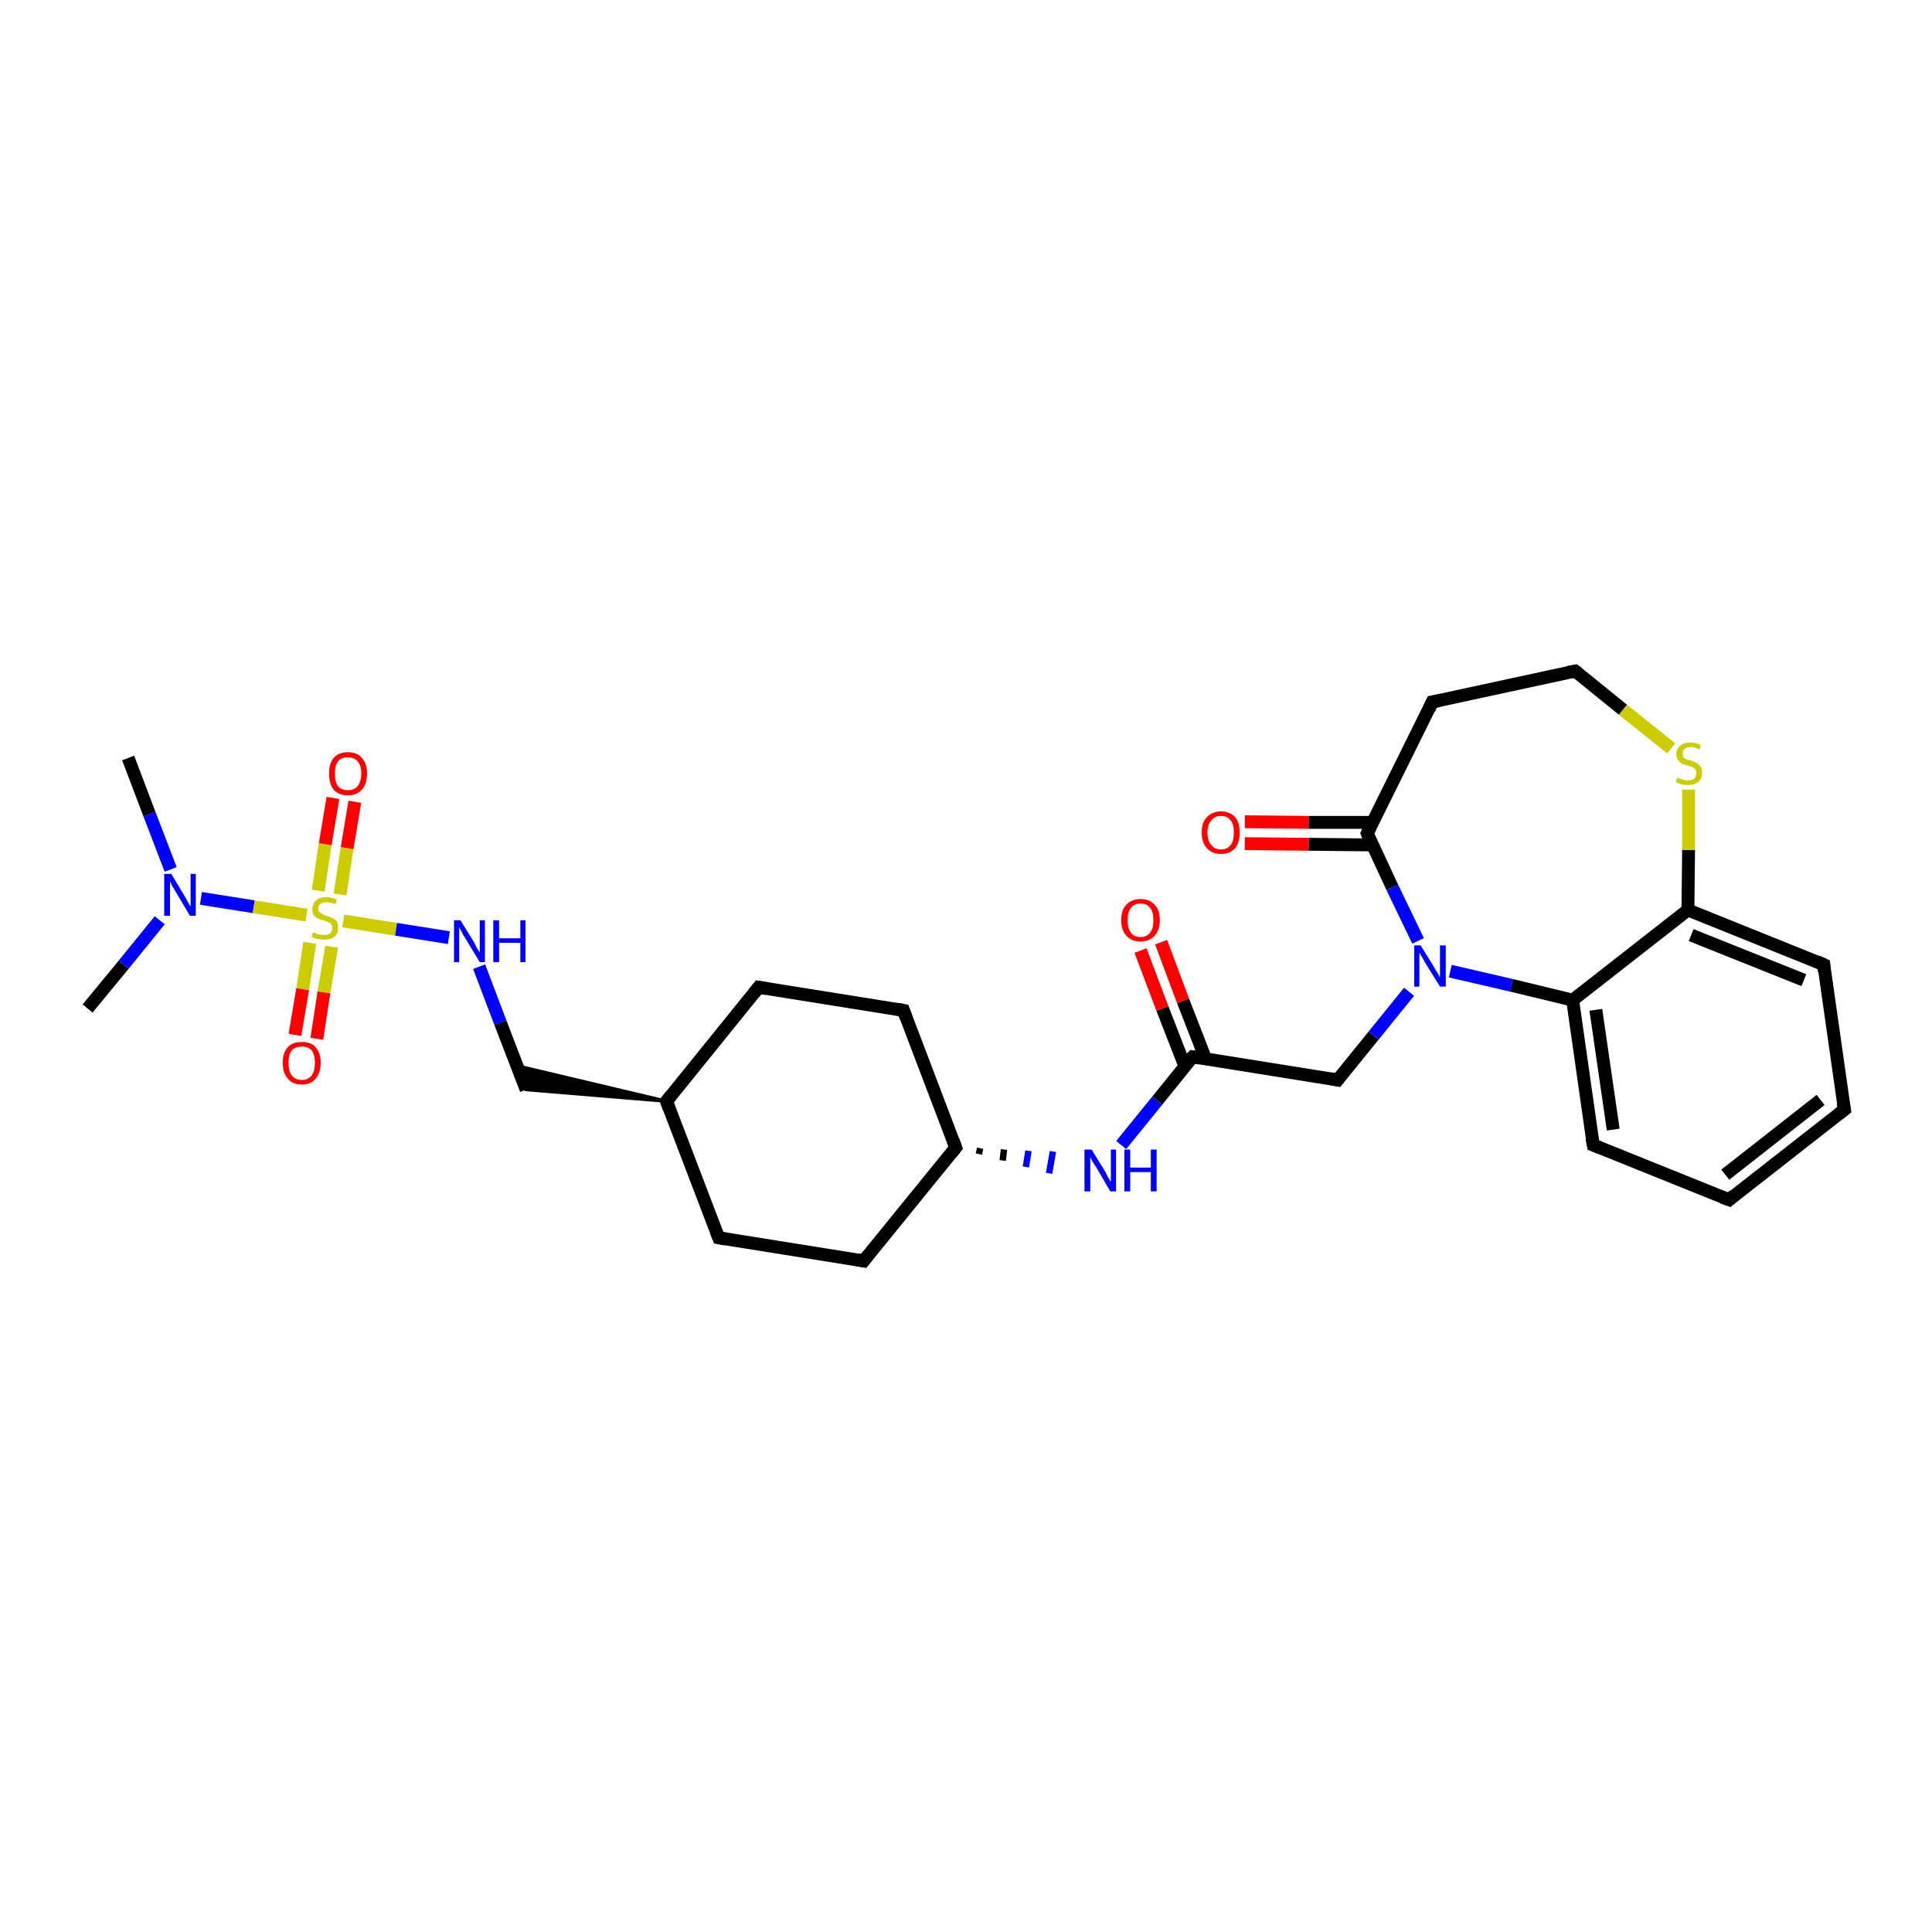 <?xml version='1.0' encoding='iso-8859-1'?>
<svg version='1.1' baseProfile='full'
              xmlns='http://www.w3.org/2000/svg'
                      xmlns:rdkit='http://www.rdkit.org/xml'
                      xmlns:xlink='http://www.w3.org/1999/xlink'
                  xml:space='preserve'
width='300px' height='300px' viewBox='0 0 300 300'>
<!-- END OF HEADER -->
<rect style='opacity:1.0;fill:#FFFFFF;stroke:none' width='300.0' height='300.0' x='0.0' y='0.0'> </rect>
<path class='bond-0 atom-0 atom-1' d='M 13.6,156.6 L 19.2,149.8' style='fill:none;fill-rule:evenodd;stroke:#000000;stroke-width:2.0px;stroke-linecap:butt;stroke-linejoin:miter;stroke-opacity:1' />
<path class='bond-0 atom-0 atom-1' d='M 19.2,149.8 L 24.8,142.9' style='fill:none;fill-rule:evenodd;stroke:#0000FF;stroke-width:2.0px;stroke-linecap:butt;stroke-linejoin:miter;stroke-opacity:1' />
<path class='bond-1 atom-1 atom-2' d='M 26.5,135.0 L 23.2,126.4' style='fill:none;fill-rule:evenodd;stroke:#0000FF;stroke-width:2.0px;stroke-linecap:butt;stroke-linejoin:miter;stroke-opacity:1' />
<path class='bond-1 atom-1 atom-2' d='M 23.2,126.4 L 19.9,117.7' style='fill:none;fill-rule:evenodd;stroke:#000000;stroke-width:2.0px;stroke-linecap:butt;stroke-linejoin:miter;stroke-opacity:1' />
<path class='bond-2 atom-1 atom-3' d='M 31.2,139.5 L 39.4,140.8' style='fill:none;fill-rule:evenodd;stroke:#0000FF;stroke-width:2.0px;stroke-linecap:butt;stroke-linejoin:miter;stroke-opacity:1' />
<path class='bond-2 atom-1 atom-3' d='M 39.4,140.8 L 47.6,142.1' style='fill:none;fill-rule:evenodd;stroke:#CCCC00;stroke-width:2.0px;stroke-linecap:butt;stroke-linejoin:miter;stroke-opacity:1' />
<path class='bond-3 atom-3 atom-4' d='M 52.8,138.9 L 53.9,131.7' style='fill:none;fill-rule:evenodd;stroke:#CCCC00;stroke-width:2.0px;stroke-linecap:butt;stroke-linejoin:miter;stroke-opacity:1' />
<path class='bond-3 atom-3 atom-4' d='M 53.9,131.7 L 55.1,124.5' style='fill:none;fill-rule:evenodd;stroke:#FF0000;stroke-width:2.0px;stroke-linecap:butt;stroke-linejoin:miter;stroke-opacity:1' />
<path class='bond-3 atom-3 atom-4' d='M 49.4,138.3 L 50.5,131.1' style='fill:none;fill-rule:evenodd;stroke:#CCCC00;stroke-width:2.0px;stroke-linecap:butt;stroke-linejoin:miter;stroke-opacity:1' />
<path class='bond-3 atom-3 atom-4' d='M 50.5,131.1 L 51.7,123.9' style='fill:none;fill-rule:evenodd;stroke:#FF0000;stroke-width:2.0px;stroke-linecap:butt;stroke-linejoin:miter;stroke-opacity:1' />
<path class='bond-4 atom-3 atom-5' d='M 48.1,146.4 L 47.0,153.6' style='fill:none;fill-rule:evenodd;stroke:#CCCC00;stroke-width:2.0px;stroke-linecap:butt;stroke-linejoin:miter;stroke-opacity:1' />
<path class='bond-4 atom-3 atom-5' d='M 47.0,153.6 L 45.8,160.7' style='fill:none;fill-rule:evenodd;stroke:#FF0000;stroke-width:2.0px;stroke-linecap:butt;stroke-linejoin:miter;stroke-opacity:1' />
<path class='bond-4 atom-3 atom-5' d='M 51.5,147.0 L 50.3,154.1' style='fill:none;fill-rule:evenodd;stroke:#CCCC00;stroke-width:2.0px;stroke-linecap:butt;stroke-linejoin:miter;stroke-opacity:1' />
<path class='bond-4 atom-3 atom-5' d='M 50.3,154.1 L 49.2,161.3' style='fill:none;fill-rule:evenodd;stroke:#FF0000;stroke-width:2.0px;stroke-linecap:butt;stroke-linejoin:miter;stroke-opacity:1' />
<path class='bond-5 atom-3 atom-6' d='M 53.3,143.0 L 61.5,144.3' style='fill:none;fill-rule:evenodd;stroke:#CCCC00;stroke-width:2.0px;stroke-linecap:butt;stroke-linejoin:miter;stroke-opacity:1' />
<path class='bond-5 atom-3 atom-6' d='M 61.5,144.3 L 69.7,145.6' style='fill:none;fill-rule:evenodd;stroke:#0000FF;stroke-width:2.0px;stroke-linecap:butt;stroke-linejoin:miter;stroke-opacity:1' />
<path class='bond-6 atom-6 atom-7' d='M 74.4,150.1 L 77.7,158.8' style='fill:none;fill-rule:evenodd;stroke:#0000FF;stroke-width:2.0px;stroke-linecap:butt;stroke-linejoin:miter;stroke-opacity:1' />
<path class='bond-6 atom-6 atom-7' d='M 77.7,158.8 L 81.7,169.2' style='fill:none;fill-rule:evenodd;stroke:#000000;stroke-width:2.0px;stroke-linecap:butt;stroke-linejoin:miter;stroke-opacity:1' />
<path class='bond-7 atom-8 atom-7' d='M 103.5,171.0 L 81.7,169.2 L 80.3,165.5 Z' style='fill:#000000;fill-rule:evenodd;fill-opacity:1;stroke:#000000;stroke-width:0.5px;stroke-linecap:butt;stroke-linejoin:miter;stroke-opacity:1;' />
<path class='bond-8 atom-8 atom-9' d='M 103.5,171.0 L 117.8,153.3' style='fill:none;fill-rule:evenodd;stroke:#000000;stroke-width:2.0px;stroke-linecap:butt;stroke-linejoin:miter;stroke-opacity:1' />
<path class='bond-9 atom-9 atom-10' d='M 117.8,153.3 L 140.3,156.9' style='fill:none;fill-rule:evenodd;stroke:#000000;stroke-width:2.0px;stroke-linecap:butt;stroke-linejoin:miter;stroke-opacity:1' />
<path class='bond-10 atom-10 atom-11' d='M 140.3,156.9 L 148.4,178.2' style='fill:none;fill-rule:evenodd;stroke:#000000;stroke-width:2.0px;stroke-linecap:butt;stroke-linejoin:miter;stroke-opacity:1' />
<path class='bond-11 atom-11 atom-12' d='M 148.4,178.2 L 134.1,195.8' style='fill:none;fill-rule:evenodd;stroke:#000000;stroke-width:2.0px;stroke-linecap:butt;stroke-linejoin:miter;stroke-opacity:1' />
<path class='bond-12 atom-12 atom-13' d='M 134.1,195.8 L 111.6,192.2' style='fill:none;fill-rule:evenodd;stroke:#000000;stroke-width:2.0px;stroke-linecap:butt;stroke-linejoin:miter;stroke-opacity:1' />
<path class='bond-13 atom-11 atom-14' d='M 152.0,179.2 L 152.2,178.3' style='fill:none;fill-rule:evenodd;stroke:#000000;stroke-width:1.0px;stroke-linecap:butt;stroke-linejoin:miter;stroke-opacity:1' />
<path class='bond-13 atom-11 atom-14' d='M 155.7,180.2 L 155.9,178.5' style='fill:none;fill-rule:evenodd;stroke:#000000;stroke-width:1.0px;stroke-linecap:butt;stroke-linejoin:miter;stroke-opacity:1' />
<path class='bond-13 atom-11 atom-14' d='M 159.3,181.2 L 159.7,178.7' style='fill:none;fill-rule:evenodd;stroke:#0000FF;stroke-width:1.0px;stroke-linecap:butt;stroke-linejoin:miter;stroke-opacity:1' />
<path class='bond-13 atom-11 atom-14' d='M 162.9,182.2 L 163.5,178.8' style='fill:none;fill-rule:evenodd;stroke:#0000FF;stroke-width:1.0px;stroke-linecap:butt;stroke-linejoin:miter;stroke-opacity:1' />
<path class='bond-14 atom-14 atom-15' d='M 174.1,177.8 L 179.7,170.9' style='fill:none;fill-rule:evenodd;stroke:#0000FF;stroke-width:2.0px;stroke-linecap:butt;stroke-linejoin:miter;stroke-opacity:1' />
<path class='bond-14 atom-14 atom-15' d='M 179.7,170.9 L 185.2,164.1' style='fill:none;fill-rule:evenodd;stroke:#000000;stroke-width:2.0px;stroke-linecap:butt;stroke-linejoin:miter;stroke-opacity:1' />
<path class='bond-15 atom-15 atom-16' d='M 187.2,164.4 L 183.7,155.4' style='fill:none;fill-rule:evenodd;stroke:#000000;stroke-width:2.0px;stroke-linecap:butt;stroke-linejoin:miter;stroke-opacity:1' />
<path class='bond-15 atom-15 atom-16' d='M 183.7,155.4 L 180.3,146.3' style='fill:none;fill-rule:evenodd;stroke:#FF0000;stroke-width:2.0px;stroke-linecap:butt;stroke-linejoin:miter;stroke-opacity:1' />
<path class='bond-15 atom-15 atom-16' d='M 184.0,165.6 L 180.5,156.6' style='fill:none;fill-rule:evenodd;stroke:#000000;stroke-width:2.0px;stroke-linecap:butt;stroke-linejoin:miter;stroke-opacity:1' />
<path class='bond-15 atom-15 atom-16' d='M 180.5,156.6 L 177.1,147.6' style='fill:none;fill-rule:evenodd;stroke:#FF0000;stroke-width:2.0px;stroke-linecap:butt;stroke-linejoin:miter;stroke-opacity:1' />
<path class='bond-16 atom-15 atom-17' d='M 185.2,164.1 L 207.7,167.7' style='fill:none;fill-rule:evenodd;stroke:#000000;stroke-width:2.0px;stroke-linecap:butt;stroke-linejoin:miter;stroke-opacity:1' />
<path class='bond-17 atom-17 atom-18' d='M 207.7,167.7 L 213.3,160.8' style='fill:none;fill-rule:evenodd;stroke:#000000;stroke-width:2.0px;stroke-linecap:butt;stroke-linejoin:miter;stroke-opacity:1' />
<path class='bond-17 atom-17 atom-18' d='M 213.3,160.8 L 218.8,154.0' style='fill:none;fill-rule:evenodd;stroke:#0000FF;stroke-width:2.0px;stroke-linecap:butt;stroke-linejoin:miter;stroke-opacity:1' />
<path class='bond-18 atom-18 atom-19' d='M 225.2,150.8 L 234.7,153.0' style='fill:none;fill-rule:evenodd;stroke:#0000FF;stroke-width:2.0px;stroke-linecap:butt;stroke-linejoin:miter;stroke-opacity:1' />
<path class='bond-18 atom-18 atom-19' d='M 234.7,153.0 L 244.2,155.3' style='fill:none;fill-rule:evenodd;stroke:#000000;stroke-width:2.0px;stroke-linecap:butt;stroke-linejoin:miter;stroke-opacity:1' />
<path class='bond-19 atom-19 atom-20' d='M 244.2,155.3 L 247.4,177.8' style='fill:none;fill-rule:evenodd;stroke:#000000;stroke-width:2.0px;stroke-linecap:butt;stroke-linejoin:miter;stroke-opacity:1' />
<path class='bond-19 atom-19 atom-20' d='M 247.8,156.8 L 250.5,175.4' style='fill:none;fill-rule:evenodd;stroke:#000000;stroke-width:2.0px;stroke-linecap:butt;stroke-linejoin:miter;stroke-opacity:1' />
<path class='bond-20 atom-20 atom-21' d='M 247.4,177.8 L 268.5,186.3' style='fill:none;fill-rule:evenodd;stroke:#000000;stroke-width:2.0px;stroke-linecap:butt;stroke-linejoin:miter;stroke-opacity:1' />
<path class='bond-21 atom-21 atom-22' d='M 268.5,186.3 L 286.4,172.3' style='fill:none;fill-rule:evenodd;stroke:#000000;stroke-width:2.0px;stroke-linecap:butt;stroke-linejoin:miter;stroke-opacity:1' />
<path class='bond-21 atom-21 atom-22' d='M 267.9,182.4 L 282.7,170.8' style='fill:none;fill-rule:evenodd;stroke:#000000;stroke-width:2.0px;stroke-linecap:butt;stroke-linejoin:miter;stroke-opacity:1' />
<path class='bond-22 atom-22 atom-23' d='M 286.4,172.3 L 283.2,149.8' style='fill:none;fill-rule:evenodd;stroke:#000000;stroke-width:2.0px;stroke-linecap:butt;stroke-linejoin:miter;stroke-opacity:1' />
<path class='bond-23 atom-23 atom-24' d='M 283.2,149.8 L 262.1,141.3' style='fill:none;fill-rule:evenodd;stroke:#000000;stroke-width:2.0px;stroke-linecap:butt;stroke-linejoin:miter;stroke-opacity:1' />
<path class='bond-23 atom-23 atom-24' d='M 280.1,152.2 L 262.6,145.2' style='fill:none;fill-rule:evenodd;stroke:#000000;stroke-width:2.0px;stroke-linecap:butt;stroke-linejoin:miter;stroke-opacity:1' />
<path class='bond-24 atom-24 atom-25' d='M 262.1,141.3 L 262.2,132.0' style='fill:none;fill-rule:evenodd;stroke:#000000;stroke-width:2.0px;stroke-linecap:butt;stroke-linejoin:miter;stroke-opacity:1' />
<path class='bond-24 atom-24 atom-25' d='M 262.2,132.0 L 262.2,122.6' style='fill:none;fill-rule:evenodd;stroke:#CCCC00;stroke-width:2.0px;stroke-linecap:butt;stroke-linejoin:miter;stroke-opacity:1' />
<path class='bond-25 atom-25 atom-26' d='M 259.5,116.2 L 252.0,110.2' style='fill:none;fill-rule:evenodd;stroke:#CCCC00;stroke-width:2.0px;stroke-linecap:butt;stroke-linejoin:miter;stroke-opacity:1' />
<path class='bond-25 atom-25 atom-26' d='M 252.0,110.2 L 244.6,104.2' style='fill:none;fill-rule:evenodd;stroke:#000000;stroke-width:2.0px;stroke-linecap:butt;stroke-linejoin:miter;stroke-opacity:1' />
<path class='bond-26 atom-26 atom-27' d='M 244.6,104.2 L 222.4,109.0' style='fill:none;fill-rule:evenodd;stroke:#000000;stroke-width:2.0px;stroke-linecap:butt;stroke-linejoin:miter;stroke-opacity:1' />
<path class='bond-27 atom-27 atom-28' d='M 222.4,109.0 L 212.3,129.4' style='fill:none;fill-rule:evenodd;stroke:#000000;stroke-width:2.0px;stroke-linecap:butt;stroke-linejoin:miter;stroke-opacity:1' />
<path class='bond-28 atom-28 atom-29' d='M 213.2,127.7 L 203.2,127.7' style='fill:none;fill-rule:evenodd;stroke:#000000;stroke-width:2.0px;stroke-linecap:butt;stroke-linejoin:miter;stroke-opacity:1' />
<path class='bond-28 atom-28 atom-29' d='M 203.2,127.7 L 193.3,127.6' style='fill:none;fill-rule:evenodd;stroke:#FF0000;stroke-width:2.0px;stroke-linecap:butt;stroke-linejoin:miter;stroke-opacity:1' />
<path class='bond-28 atom-28 atom-29' d='M 213.1,131.2 L 203.2,131.1' style='fill:none;fill-rule:evenodd;stroke:#000000;stroke-width:2.0px;stroke-linecap:butt;stroke-linejoin:miter;stroke-opacity:1' />
<path class='bond-28 atom-28 atom-29' d='M 203.2,131.1 L 193.3,131.0' style='fill:none;fill-rule:evenodd;stroke:#FF0000;stroke-width:2.0px;stroke-linecap:butt;stroke-linejoin:miter;stroke-opacity:1' />
<path class='bond-29 atom-13 atom-8' d='M 111.6,192.2 L 103.5,171.0' style='fill:none;fill-rule:evenodd;stroke:#000000;stroke-width:2.0px;stroke-linecap:butt;stroke-linejoin:miter;stroke-opacity:1' />
<path class='bond-30 atom-28 atom-18' d='M 212.3,129.4 L 216.2,137.8' style='fill:none;fill-rule:evenodd;stroke:#000000;stroke-width:2.0px;stroke-linecap:butt;stroke-linejoin:miter;stroke-opacity:1' />
<path class='bond-30 atom-28 atom-18' d='M 216.2,137.8 L 220.2,146.1' style='fill:none;fill-rule:evenodd;stroke:#0000FF;stroke-width:2.0px;stroke-linecap:butt;stroke-linejoin:miter;stroke-opacity:1' />
<path class='bond-31 atom-24 atom-19' d='M 262.1,141.3 L 244.2,155.3' style='fill:none;fill-rule:evenodd;stroke:#000000;stroke-width:2.0px;stroke-linecap:butt;stroke-linejoin:miter;stroke-opacity:1' />
<path d='M 104.2,170.1 L 103.5,171.0 L 103.9,172.1' style='fill:none;stroke:#000000;stroke-width:2.0px;stroke-linecap:butt;stroke-linejoin:miter;stroke-opacity:1;' />
<path d='M 117.1,154.2 L 117.8,153.3 L 119.0,153.5' style='fill:none;stroke:#000000;stroke-width:2.0px;stroke-linecap:butt;stroke-linejoin:miter;stroke-opacity:1;' />
<path d='M 139.2,156.7 L 140.3,156.9 L 140.7,158.0' style='fill:none;stroke:#000000;stroke-width:2.0px;stroke-linecap:butt;stroke-linejoin:miter;stroke-opacity:1;' />
<path d='M 148.0,177.1 L 148.4,178.2 L 147.7,179.1' style='fill:none;stroke:#000000;stroke-width:2.0px;stroke-linecap:butt;stroke-linejoin:miter;stroke-opacity:1;' />
<path d='M 134.8,194.9 L 134.1,195.8 L 133.0,195.6' style='fill:none;stroke:#000000;stroke-width:2.0px;stroke-linecap:butt;stroke-linejoin:miter;stroke-opacity:1;' />
<path d='M 112.7,192.4 L 111.6,192.2 L 111.2,191.2' style='fill:none;stroke:#000000;stroke-width:2.0px;stroke-linecap:butt;stroke-linejoin:miter;stroke-opacity:1;' />
<path d='M 184.9,164.4 L 185.2,164.1 L 186.3,164.3' style='fill:none;stroke:#000000;stroke-width:2.0px;stroke-linecap:butt;stroke-linejoin:miter;stroke-opacity:1;' />
<path d='M 206.6,167.5 L 207.7,167.7 L 208.0,167.3' style='fill:none;stroke:#000000;stroke-width:2.0px;stroke-linecap:butt;stroke-linejoin:miter;stroke-opacity:1;' />
<path d='M 247.2,176.7 L 247.4,177.8 L 248.4,178.2' style='fill:none;stroke:#000000;stroke-width:2.0px;stroke-linecap:butt;stroke-linejoin:miter;stroke-opacity:1;' />
<path d='M 267.4,185.9 L 268.5,186.3 L 269.3,185.6' style='fill:none;stroke:#000000;stroke-width:2.0px;stroke-linecap:butt;stroke-linejoin:miter;stroke-opacity:1;' />
<path d='M 285.5,173.0 L 286.4,172.3 L 286.2,171.2' style='fill:none;stroke:#000000;stroke-width:2.0px;stroke-linecap:butt;stroke-linejoin:miter;stroke-opacity:1;' />
<path d='M 283.3,150.9 L 283.2,149.8 L 282.1,149.3' style='fill:none;stroke:#000000;stroke-width:2.0px;stroke-linecap:butt;stroke-linejoin:miter;stroke-opacity:1;' />
<path d='M 245.0,104.5 L 244.6,104.2 L 243.5,104.4' style='fill:none;stroke:#000000;stroke-width:2.0px;stroke-linecap:butt;stroke-linejoin:miter;stroke-opacity:1;' />
<path d='M 223.5,108.8 L 222.4,109.0 L 221.9,110.1' style='fill:none;stroke:#000000;stroke-width:2.0px;stroke-linecap:butt;stroke-linejoin:miter;stroke-opacity:1;' />
<path d='M 212.8,128.4 L 212.3,129.4 L 212.5,129.9' style='fill:none;stroke:#000000;stroke-width:2.0px;stroke-linecap:butt;stroke-linejoin:miter;stroke-opacity:1;' />
<path class='atom-1' d='M 26.6 135.7
L 28.7 139.2
Q 28.9 139.5, 29.2 140.1
Q 29.5 140.7, 29.6 140.8
L 29.6 135.7
L 30.4 135.7
L 30.4 142.2
L 29.5 142.2
L 27.3 138.5
Q 27.0 138.0, 26.7 137.5
Q 26.5 137.0, 26.4 136.9
L 26.4 142.2
L 25.5 142.2
L 25.5 135.7
L 26.6 135.7
' fill='#0000FF'/>
<path class='atom-3' d='M 48.6 144.8
Q 48.7 144.8, 49.0 144.9
Q 49.3 145.1, 49.6 145.1
Q 50.0 145.2, 50.3 145.2
Q 50.9 145.2, 51.3 144.9
Q 51.6 144.6, 51.6 144.1
Q 51.6 143.7, 51.4 143.5
Q 51.3 143.3, 51.0 143.2
Q 50.7 143.1, 50.2 142.9
Q 49.7 142.8, 49.3 142.6
Q 49.0 142.4, 48.7 142.1
Q 48.5 141.7, 48.5 141.2
Q 48.5 140.3, 49.1 139.8
Q 49.6 139.3, 50.7 139.3
Q 51.5 139.3, 52.3 139.7
L 52.1 140.4
Q 51.3 140.1, 50.7 140.1
Q 50.1 140.1, 49.8 140.3
Q 49.4 140.6, 49.4 141.0
Q 49.4 141.4, 49.6 141.6
Q 49.8 141.8, 50.0 141.9
Q 50.3 142.1, 50.7 142.2
Q 51.3 142.4, 51.7 142.6
Q 52.0 142.7, 52.3 143.1
Q 52.5 143.5, 52.5 144.1
Q 52.5 145.0, 51.9 145.5
Q 51.3 145.9, 50.3 145.9
Q 49.7 145.9, 49.3 145.8
Q 48.9 145.7, 48.4 145.5
L 48.6 144.8
' fill='#CCCC00'/>
<path class='atom-4' d='M 51.1 120.1
Q 51.1 118.6, 51.8 117.7
Q 52.6 116.8, 54.0 116.8
Q 55.5 116.8, 56.2 117.7
Q 57.0 118.6, 57.0 120.1
Q 57.0 121.7, 56.2 122.6
Q 55.4 123.5, 54.0 123.5
Q 52.6 123.5, 51.8 122.6
Q 51.1 121.7, 51.1 120.1
M 54.0 122.7
Q 55.0 122.7, 55.5 122.1
Q 56.1 121.4, 56.1 120.1
Q 56.1 118.8, 55.5 118.2
Q 55.0 117.6, 54.0 117.6
Q 53.0 117.6, 52.5 118.2
Q 52.0 118.8, 52.0 120.1
Q 52.0 121.4, 52.5 122.1
Q 53.0 122.7, 54.0 122.7
' fill='#FF0000'/>
<path class='atom-5' d='M 43.9 165.0
Q 43.9 163.5, 44.7 162.6
Q 45.4 161.8, 46.9 161.8
Q 48.3 161.8, 49.0 162.6
Q 49.8 163.5, 49.8 165.0
Q 49.8 166.6, 49.0 167.5
Q 48.3 168.4, 46.9 168.4
Q 45.4 168.4, 44.7 167.5
Q 43.9 166.6, 43.9 165.0
M 46.9 167.7
Q 47.8 167.7, 48.4 167.0
Q 48.9 166.3, 48.9 165.0
Q 48.9 163.8, 48.4 163.1
Q 47.8 162.5, 46.9 162.5
Q 45.9 162.5, 45.3 163.1
Q 44.8 163.8, 44.8 165.0
Q 44.8 166.3, 45.3 167.0
Q 45.9 167.7, 46.9 167.7
' fill='#FF0000'/>
<path class='atom-6' d='M 71.5 142.9
L 73.6 146.3
Q 73.8 146.7, 74.1 147.3
Q 74.5 147.9, 74.5 147.9
L 74.5 142.9
L 75.3 142.9
L 75.3 149.4
L 74.5 149.4
L 72.2 145.6
Q 71.9 145.2, 71.7 144.7
Q 71.4 144.2, 71.3 144.0
L 71.3 149.4
L 70.5 149.4
L 70.5 142.9
L 71.5 142.9
' fill='#0000FF'/>
<path class='atom-6' d='M 76.6 142.9
L 77.5 142.9
L 77.5 145.7
L 80.8 145.7
L 80.8 142.9
L 81.6 142.9
L 81.6 149.4
L 80.8 149.4
L 80.8 146.4
L 77.5 146.4
L 77.5 149.4
L 76.6 149.4
L 76.6 142.9
' fill='#0000FF'/>
<path class='atom-14' d='M 169.5 178.5
L 171.6 181.9
Q 171.8 182.3, 172.1 182.9
Q 172.5 183.5, 172.5 183.5
L 172.5 178.5
L 173.3 178.5
L 173.3 185.0
L 172.4 185.0
L 170.2 181.2
Q 169.9 180.8, 169.6 180.3
Q 169.4 179.8, 169.3 179.7
L 169.3 185.0
L 168.4 185.0
L 168.4 178.5
L 169.5 178.5
' fill='#0000FF'/>
<path class='atom-14' d='M 174.6 178.5
L 175.5 178.5
L 175.5 181.3
L 178.7 181.3
L 178.7 178.5
L 179.6 178.5
L 179.6 185.0
L 178.7 185.0
L 178.7 182.0
L 175.5 182.0
L 175.5 185.0
L 174.6 185.0
L 174.6 178.5
' fill='#0000FF'/>
<path class='atom-16' d='M 174.1 142.9
Q 174.1 141.3, 174.9 140.5
Q 175.7 139.6, 177.1 139.6
Q 178.5 139.6, 179.3 140.5
Q 180.1 141.3, 180.1 142.9
Q 180.1 144.4, 179.3 145.3
Q 178.5 146.2, 177.1 146.2
Q 175.7 146.2, 174.9 145.3
Q 174.1 144.4, 174.1 142.9
M 177.1 145.5
Q 178.1 145.5, 178.6 144.8
Q 179.1 144.2, 179.1 142.9
Q 179.1 141.6, 178.6 141.0
Q 178.1 140.3, 177.1 140.3
Q 176.1 140.3, 175.6 141.0
Q 175.1 141.6, 175.1 142.9
Q 175.1 144.2, 175.6 144.8
Q 176.1 145.5, 177.1 145.5
' fill='#FF0000'/>
<path class='atom-18' d='M 220.6 146.8
L 222.7 150.2
Q 222.9 150.6, 223.3 151.2
Q 223.6 151.8, 223.6 151.8
L 223.6 146.8
L 224.5 146.8
L 224.5 153.2
L 223.6 153.2
L 221.3 149.5
Q 221.1 149.1, 220.8 148.6
Q 220.5 148.1, 220.4 147.9
L 220.4 153.2
L 219.6 153.2
L 219.6 146.8
L 220.6 146.8
' fill='#0000FF'/>
<path class='atom-25' d='M 260.5 120.7
Q 260.5 120.8, 260.8 120.9
Q 261.1 121.0, 261.5 121.1
Q 261.8 121.2, 262.1 121.2
Q 262.7 121.2, 263.1 120.9
Q 263.4 120.6, 263.4 120.1
Q 263.4 119.7, 263.3 119.5
Q 263.1 119.3, 262.8 119.1
Q 262.5 119.0, 262.1 118.9
Q 261.5 118.7, 261.2 118.6
Q 260.8 118.4, 260.6 118.0
Q 260.3 117.7, 260.3 117.1
Q 260.3 116.3, 260.9 115.8
Q 261.4 115.3, 262.5 115.3
Q 263.3 115.3, 264.1 115.7
L 263.9 116.4
Q 263.1 116.0, 262.6 116.0
Q 261.9 116.0, 261.6 116.3
Q 261.2 116.6, 261.3 117.0
Q 261.3 117.3, 261.4 117.6
Q 261.6 117.8, 261.9 117.9
Q 262.1 118.0, 262.6 118.1
Q 263.1 118.3, 263.5 118.5
Q 263.8 118.7, 264.1 119.1
Q 264.3 119.4, 264.3 120.1
Q 264.3 120.9, 263.7 121.4
Q 263.1 121.9, 262.2 121.9
Q 261.6 121.9, 261.1 121.8
Q 260.7 121.7, 260.2 121.4
L 260.5 120.7
' fill='#CCCC00'/>
<path class='atom-29' d='M 186.6 129.3
Q 186.6 127.7, 187.4 126.9
Q 188.2 126.0, 189.6 126.0
Q 191.0 126.0, 191.8 126.9
Q 192.5 127.7, 192.5 129.3
Q 192.5 130.8, 191.8 131.7
Q 191.0 132.6, 189.6 132.6
Q 188.2 132.6, 187.4 131.7
Q 186.6 130.8, 186.6 129.3
M 189.6 131.9
Q 190.6 131.9, 191.1 131.2
Q 191.6 130.6, 191.6 129.3
Q 191.6 128.0, 191.1 127.4
Q 190.6 126.7, 189.6 126.7
Q 188.6 126.7, 188.1 127.4
Q 187.5 128.0, 187.5 129.3
Q 187.5 130.6, 188.1 131.2
Q 188.6 131.9, 189.6 131.9
' fill='#FF0000'/>
</svg>
